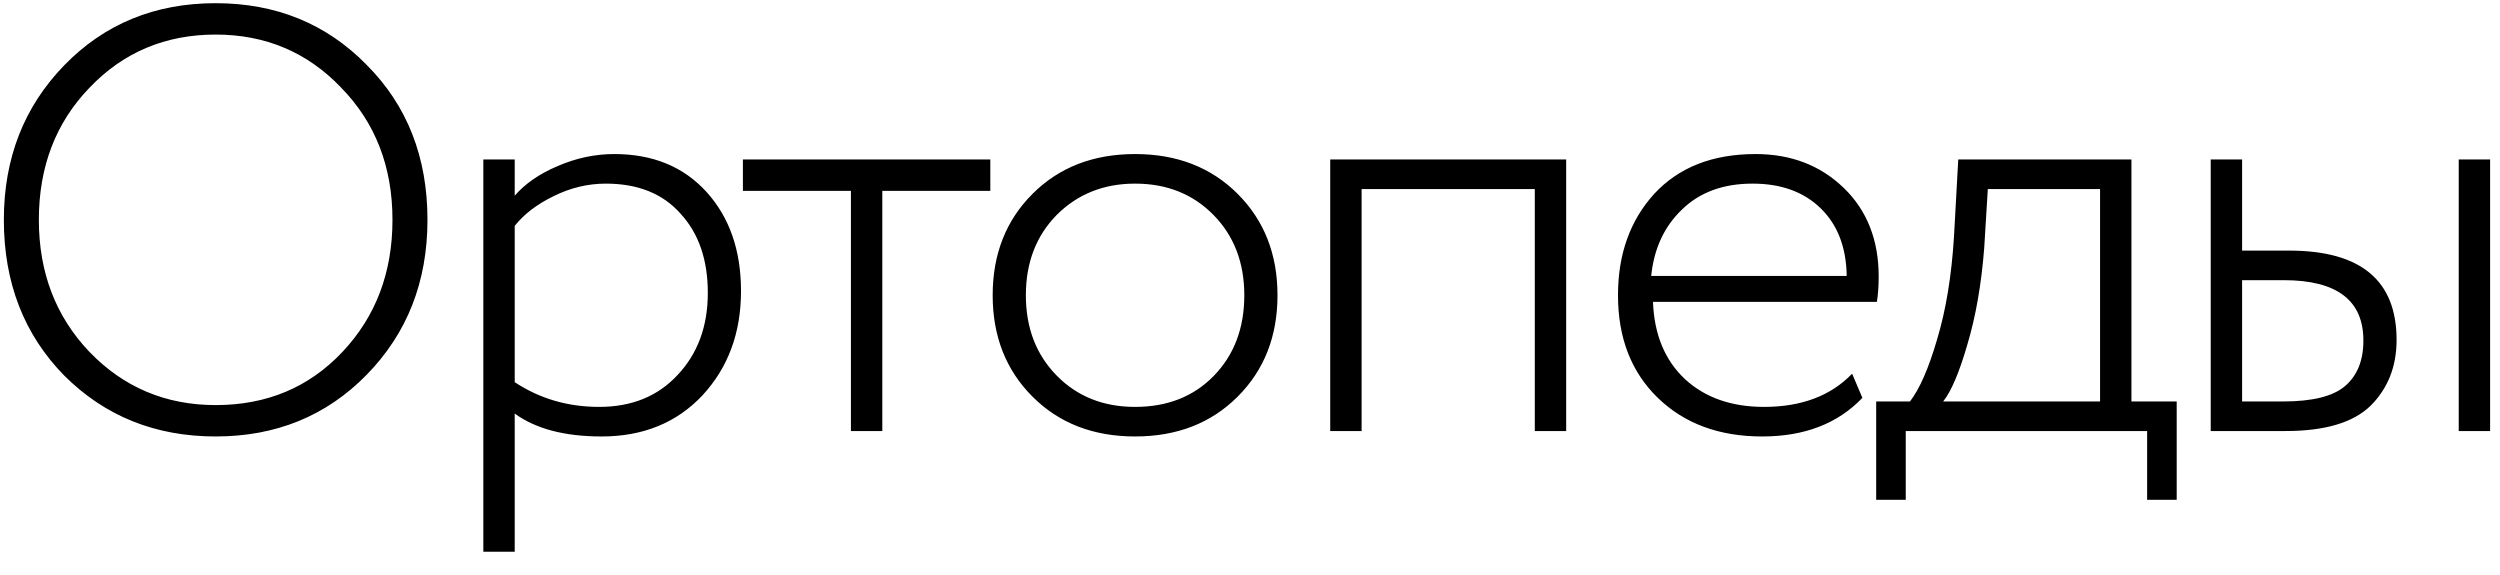 <?xml version="1.0" encoding="UTF-8"?> <svg xmlns="http://www.w3.org/2000/svg" width="87" height="20" viewBox="0 0 87 20" fill="none"><path d="M0.134 7.65C0.134 5.508 0.834 3.716 2.234 2.274C3.634 0.832 5.391 0.111 7.505 0.111C9.605 0.111 11.355 0.825 12.755 2.253C14.169 3.667 14.876 5.466 14.876 7.65C14.876 9.806 14.169 11.605 12.755 13.047C11.355 14.475 9.605 15.189 7.505 15.189C5.405 15.189 3.648 14.482 2.234 13.068C0.834 11.64 0.134 9.834 0.134 7.65ZM1.352 7.65C1.352 9.484 1.94 11.017 3.116 12.249C4.306 13.481 5.769 14.097 7.505 14.097C9.283 14.097 10.753 13.481 11.915 12.249C13.077 11.017 13.658 9.484 13.658 7.65C13.658 5.802 13.063 4.269 11.873 3.051C10.697 1.819 9.241 1.203 7.505 1.203C5.755 1.203 4.292 1.819 3.116 3.051C1.94 4.269 1.352 5.802 1.352 7.65ZM16.82 19.2V5.55H17.912V6.81C18.276 6.39 18.773 6.047 19.403 5.781C20.047 5.501 20.705 5.361 21.377 5.361C22.721 5.361 23.792 5.802 24.59 6.684C25.388 7.566 25.787 8.714 25.787 10.128C25.787 11.584 25.339 12.795 24.443 13.761C23.547 14.713 22.378 15.189 20.936 15.189C19.648 15.189 18.64 14.923 17.912 14.391V19.2H16.82ZM21.083 6.39C20.453 6.39 19.844 6.537 19.256 6.831C18.682 7.111 18.234 7.454 17.912 7.86V13.299C18.78 13.873 19.76 14.16 20.852 14.16C21.986 14.16 22.896 13.789 23.582 13.047C24.282 12.305 24.632 11.353 24.632 10.191C24.632 9.043 24.317 8.126 23.687 7.44C23.071 6.74 22.203 6.39 21.083 6.39ZM25.853 6.642V5.55H34.463V6.642H30.704V15H29.612V6.642H25.853ZM35.931 13.803C35.007 12.879 34.545 11.703 34.545 10.275C34.545 8.847 35.007 7.671 35.931 6.747C36.855 5.823 38.045 5.361 39.501 5.361C40.957 5.361 42.147 5.823 43.071 6.747C43.995 7.671 44.457 8.847 44.457 10.275C44.457 11.703 43.995 12.879 43.071 13.803C42.147 14.727 40.957 15.189 39.501 15.189C38.045 15.189 36.855 14.727 35.931 13.803ZM36.771 7.482C36.057 8.21 35.7 9.141 35.7 10.275C35.7 11.409 36.057 12.34 36.771 13.068C37.485 13.796 38.395 14.16 39.501 14.16C40.621 14.16 41.531 13.803 42.231 13.089C42.945 12.361 43.302 11.423 43.302 10.275C43.302 9.141 42.945 8.21 42.231 7.482C41.517 6.754 40.607 6.39 39.501 6.39C38.409 6.39 37.499 6.754 36.771 7.482ZM53.411 15V6.579H47.384V15H46.292V5.55H54.503V15H53.411ZM64.454 13.005L64.811 13.845C63.957 14.741 62.795 15.189 61.325 15.189C59.827 15.189 58.616 14.741 57.692 13.845C56.768 12.949 56.306 11.759 56.306 10.275C56.306 8.847 56.726 7.671 57.566 6.747C58.42 5.823 59.596 5.361 61.094 5.361C62.326 5.361 63.348 5.753 64.16 6.537C64.972 7.321 65.378 8.35 65.378 9.624C65.378 9.96 65.357 10.254 65.315 10.506H57.524C57.566 11.64 57.937 12.536 58.637 13.194C59.337 13.838 60.254 14.16 61.388 14.16C62.69 14.16 63.712 13.775 64.454 13.005ZM60.989 6.39C59.967 6.39 59.148 6.691 58.532 7.293C57.916 7.881 57.559 8.651 57.461 9.603H64.265C64.251 8.609 63.95 7.825 63.362 7.251C62.774 6.677 61.983 6.39 60.989 6.39ZM65.291 17.394V13.971H66.467C66.803 13.537 67.118 12.816 67.412 11.808C67.72 10.786 67.916 9.589 68 8.217L68.147 5.55H74.174V13.971H75.749V17.394H74.72V15H66.32V17.394H65.291ZM69.05 8.637C68.952 9.897 68.756 11.017 68.462 11.997C68.182 12.963 67.902 13.621 67.622 13.971H73.082V6.579H69.176L69.05 8.637ZM76.933 15V5.55H78.025V8.721H79.663C82.155 8.721 83.401 9.757 83.401 11.829C83.401 12.753 83.1 13.516 82.498 14.118C81.896 14.706 80.909 15 79.537 15H76.933ZM79.474 9.75H78.025V13.971H79.453C80.461 13.971 81.175 13.796 81.595 13.446C82.029 13.082 82.246 12.55 82.246 11.85C82.246 10.45 81.322 9.75 79.474 9.75ZM85.564 15V5.55H86.656V15H85.564Z" fill="black"></path></svg> 